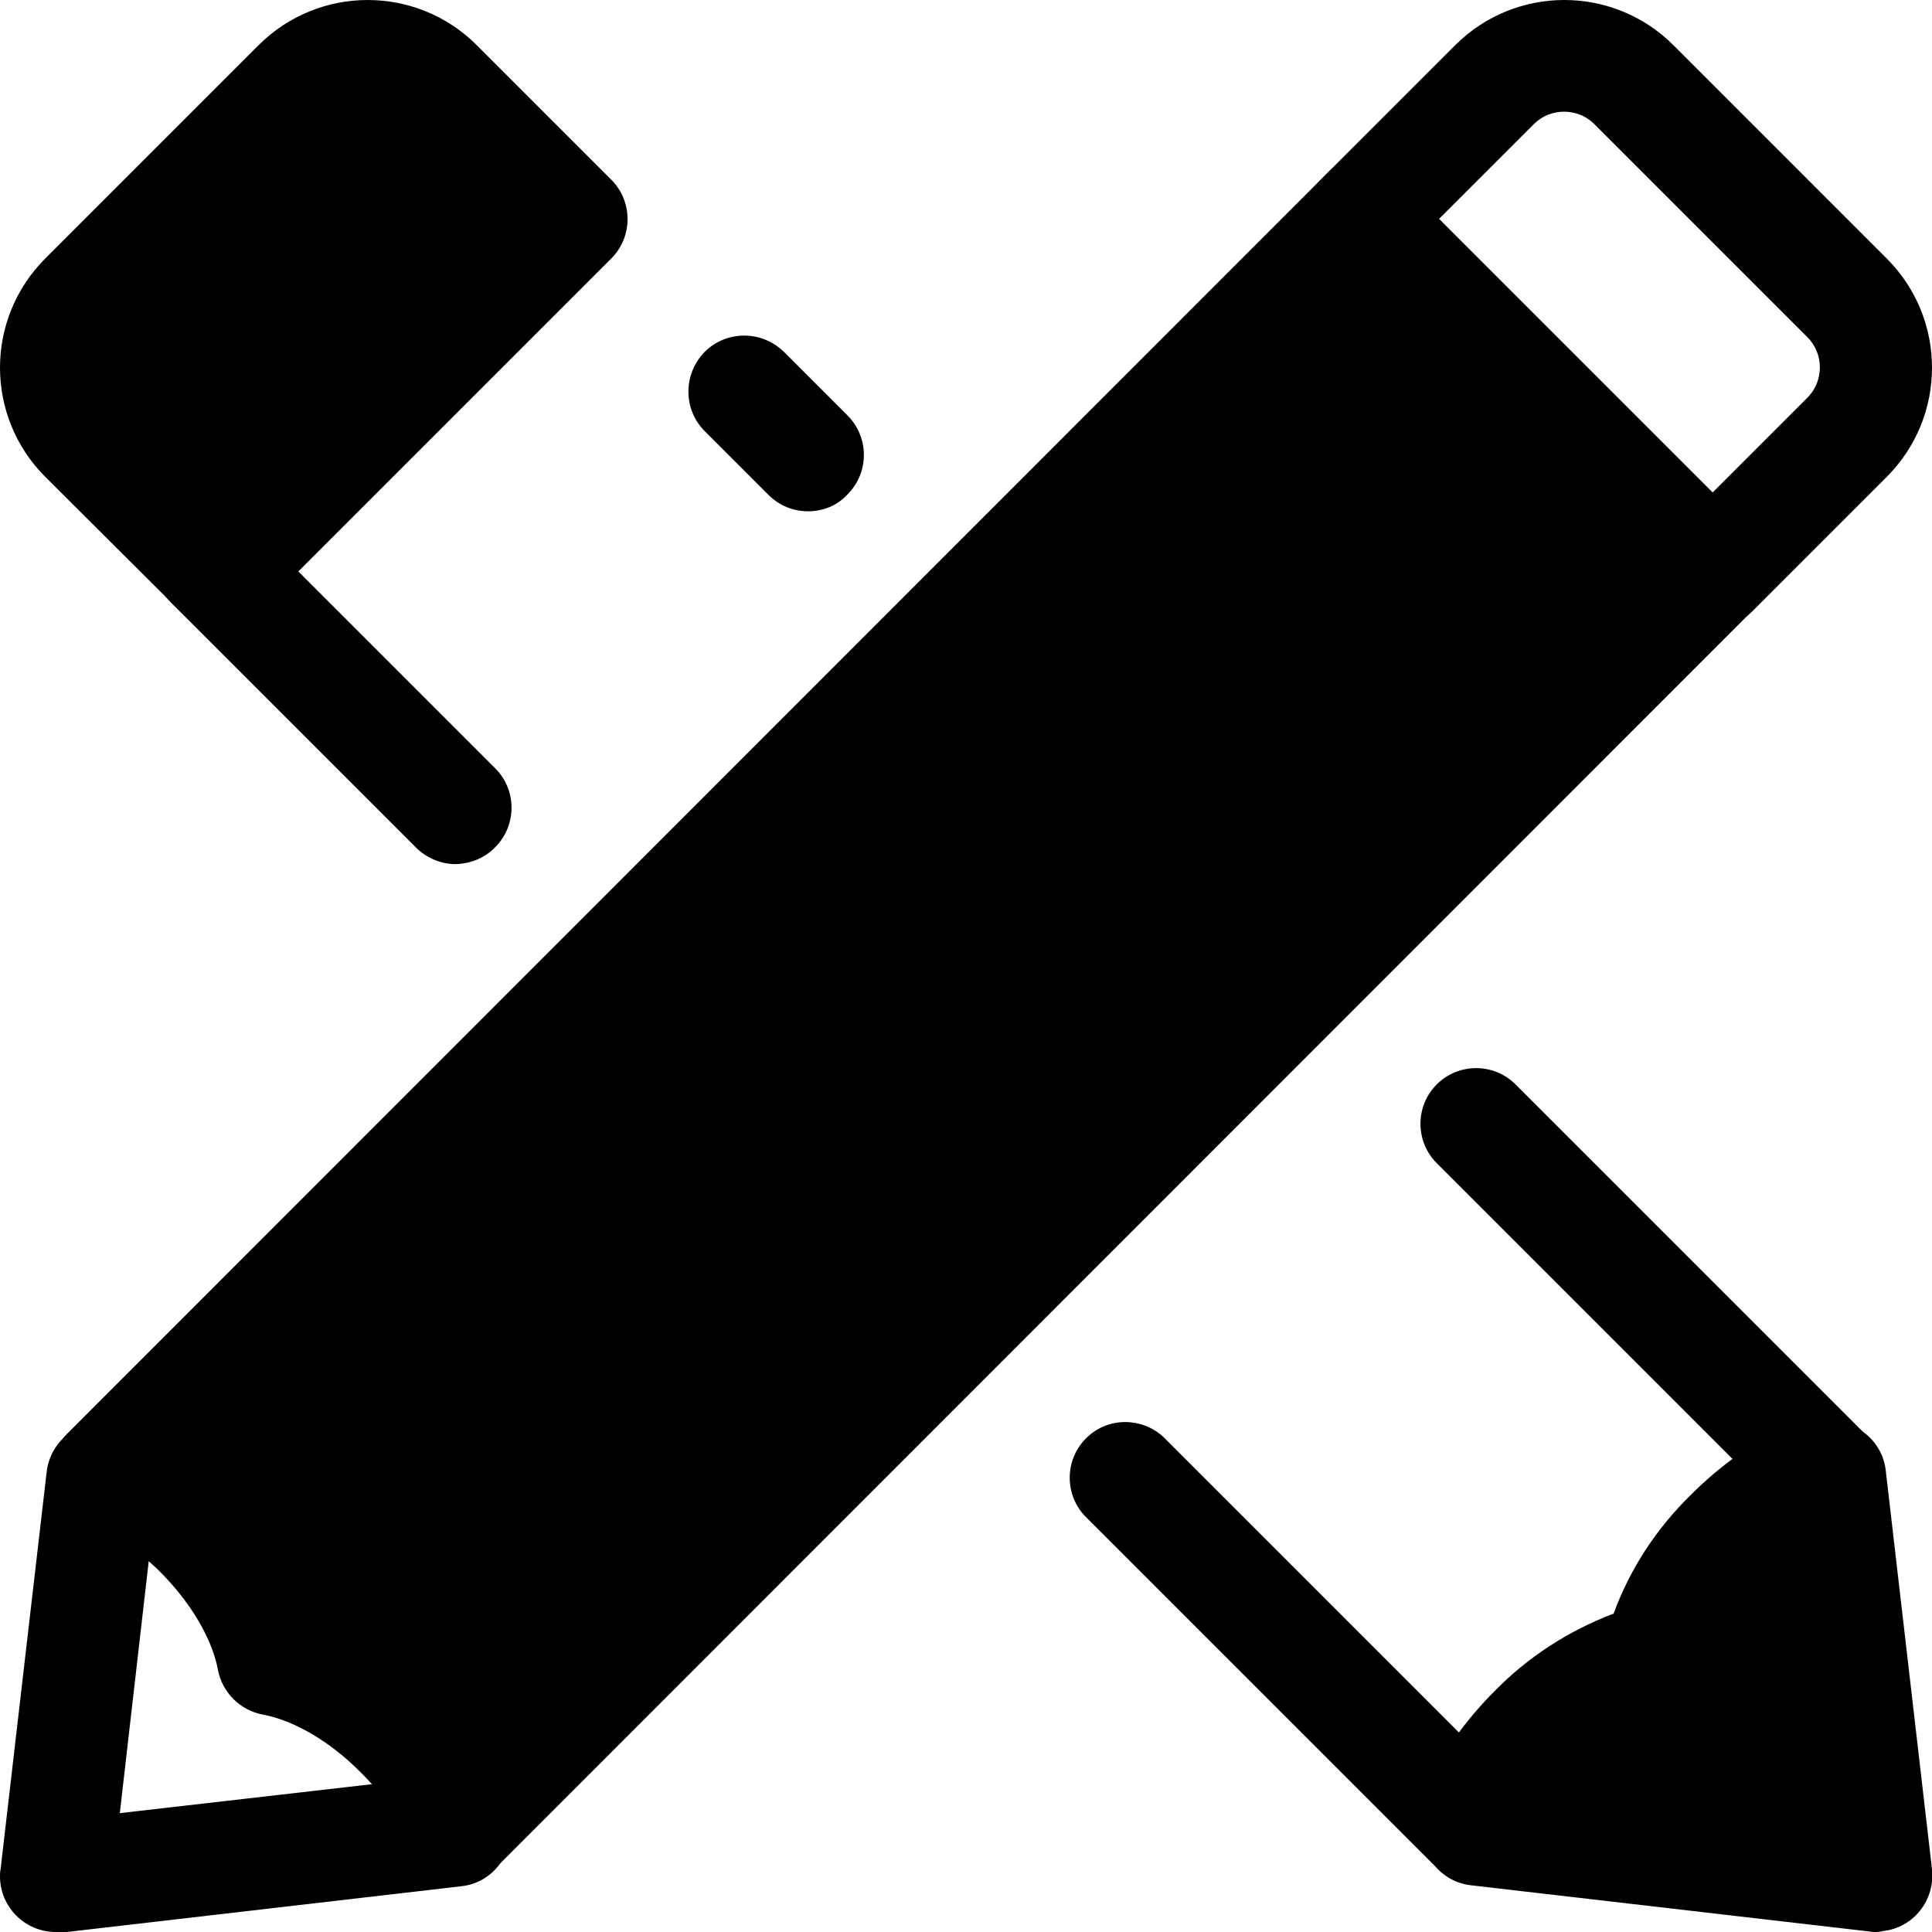 <?xml version="1.0" encoding="utf-8"?>
<!-- Generator: Adobe Illustrator 24.0.1, SVG Export Plug-In . SVG Version: 6.00 Build 0)  -->
<svg version="1.1" id="Layer_1" xmlns="http://www.w3.org/2000/svg" xmlns:xlink="http://www.w3.org/1999/xlink" x="0px" y="0px"
	 viewBox="0 0 409.6 409.6" style="enable-background:new 0 0 409.6 409.6;" xml:space="preserve">
<title>crayons</title>
<polyline class="svg-fill" points="388,313.3 397.8,397.8 313.3,388 "/>
<path class="svg-stroke" d="M397.8,409.6c-0.5,0-0.9,0-1.4-0.1l-84.5-9.8c-6.5-0.7-11.1-6.6-10.4-13.1c0.7-6.5,6.6-11.1,13.1-10.4l0,0
	l69.7,8l-8-69.7c-0.7-6.5,3.9-12.4,10.4-13.1c6.5-0.7,12.4,3.9,13.1,10.4l0,0l9.8,84.5c0.7,6.5-3.9,12.4-10.4,13.1
	C398.7,409.5,398.3,409.6,397.8,409.6L397.8,409.6z"/>
<path class="svg-fill" d="M121.2,46.5L92.7,18c-8.2-8.2-21.4-8.2-29.6,0L18,63.1c-8.2,8.2-8.2,21.4,0,29.5l28.5,28.5L121.2,46.5z"/>
<path class="svg-stroke" d="M46.5,133c-3.1,0-6.2-1.2-8.4-3.5L9.6,101.1c-12.8-12.8-12.8-33.5,0-46.3L54.8,9.6c12.8-12.8,33.5-12.8,46.3,0
	l28.5,28.5c4.6,4.6,4.6,12.1,0,16.7l-74.7,74.7C52.6,131.8,49.6,133,46.5,133L46.5,133z M77.9,23.7c-2.4,0-4.7,1-6.4,2.7L26.3,71.5
	c-3.5,3.5-3.5,9.3,0,12.8c0,0,0,0,0,0l20.1,20.1l58-58L84.3,26.3C82.6,24.6,80.3,23.7,77.9,23.7z"/>
<path class="svg-stroke" d="M11.8,409.6c-6.5,0-11.8-5.3-11.8-11.8c0-0.5,0-0.9,0.1-1.3l9.8-84.5c0.8-6.5,6.6-11.1,13.1-10.4
	s11.1,6.6,10.4,13.1l0,0l-8,69.7l69.7-8c6.5-0.7,12.4,3.9,13.1,10.4c0.7,6.5-3.9,12.4-10.4,13.1l-84.5,9.8
	C12.8,409.7,12.3,409.7,11.8,409.6L11.8,409.6z"/>
<path class="svg-fill" d="M290.3,44.6L22.9,311.9c7.4,3,14.1,7.5,19.7,13.2c8.4,8.4,13.6,18,15.2,26.6c8.5,1.6,18.2,6.8,26.6,15.2
	c5.7,5.6,10.2,12.3,13.2,19.7l265.5-265.5"/>
<path class="svg-stroke" d="M97.7,398.5c-0.8,0-1.6-0.1-2.4-0.2c-3.9-0.8-7.1-3.6-8.6-7.3c-2.4-5.9-6-11.2-10.6-15.6
	c-6.3-6.3-13.9-10.7-20.4-11.9c-4.8-0.9-8.6-4.7-9.5-9.5c-1.2-6.5-5.7-14.1-11.9-20.4c-4.4-4.5-9.7-8.1-15.6-10.6
	c-6.1-2.3-9.1-9.2-6.8-15.3c0.6-1.5,1.5-3,2.7-4.1L281.9,36.2c4.7-4.5,12.2-4.3,16.7,0.4c4.4,4.6,4.4,11.8,0,16.4L42.3,309.3
	c3.1,2.3,6,4.8,8.7,7.5c7.3,7.1,12.9,15.8,16.5,25.3c9.6,3.5,18.2,9.2,25.3,16.5c2.7,2.7,5.2,5.6,7.5,8.7l254.5-254.5
	c4.5-4.7,12-4.9,16.7-0.4c4.7,4.5,4.9,12,0.4,16.7c-0.1,0.1-0.2,0.3-0.4,0.4L106,395.1C103.8,397.3,100.8,398.5,97.7,398.5
	L97.7,398.5z"/>
<path class="svg-stroke" d="M363.1,133c-3.1,0-6.2-1.2-8.4-3.5L280,54.8c-4.6-4.6-4.6-12.1,0-16.7c0,0,0,0,0,0l28.5-28.5
	c12.8-12.8,33.5-12.8,46.3,0L400,54.8c12.8,12.8,12.8,33.5,0,46.3l-28.5,28.5C369.3,131.8,366.3,133,363.1,133L363.1,133z
	 M305.1,46.4l58,58l20.1-20.1c3.5-3.5,3.5-9.3,0-12.8c0,0,0,0,0,0l-45.2-45.2c-3.5-3.5-9.3-3.5-12.8,0c0,0,0,0,0,0L305.1,46.4z"/>
<path class="svg-stroke" d="M171.3,108.4c-3.1,0-6.1-1.2-8.4-3.5l-13.5-13.5c-4.6-4.6-4.6-12.1,0-16.8c4.6-4.6,12.1-4.6,16.8,0l13.5,13.5
	c4.6,4.6,4.6,12.1,0,16.7C177.5,107.2,174.5,108.4,171.3,108.4L171.3,108.4z"/>
<path class="svg-stroke" d="M96.6,183.2c-3.1,0-6.2-1.3-8.4-3.5l-52-52c-4.6-4.6-4.6-12.1,0-16.8s12.1-4.6,16.8,0l0,0l52,52
	c4.6,4.6,4.6,12.1,0,16.7C102.8,181.9,99.8,183.1,96.6,183.2L96.6,183.2z"/>
<path class="svg-stroke" d="M312,398.5c-3.1,0-6.1-1.2-8.4-3.5l-73.7-73.7c-4.4-4.8-4.1-12.3,0.7-16.7c4.5-4.2,11.5-4.1,16,0l62.7,62.7
	c2.3-3.1,4.8-6,7.5-8.7c7.1-7.3,15.8-12.9,25.3-16.5c3.5-9.6,9.2-18.2,16.5-25.3c2.7-2.7,5.6-5.2,8.7-7.5l-62.7-62.7
	c-4.6-4.6-4.6-12.1,0-16.7c4.6-4.6,12.1-4.6,16.7,0l73.7,73.7c4.6,4.6,4.6,12.1,0,16.7c-1.2,1.1-2.5,2-4,2.6
	c-5.9,2.4-11.2,6-15.6,10.6c-6.3,6.3-10.7,13.9-11.9,20.4c-0.9,4.8-4.7,8.6-9.5,9.5c-6.5,1.2-14.1,5.6-20.4,11.9
	c-4.6,4.4-8.2,9.7-10.6,15.6C321.3,395.5,316.9,398.5,312,398.5z"/>
</svg>
